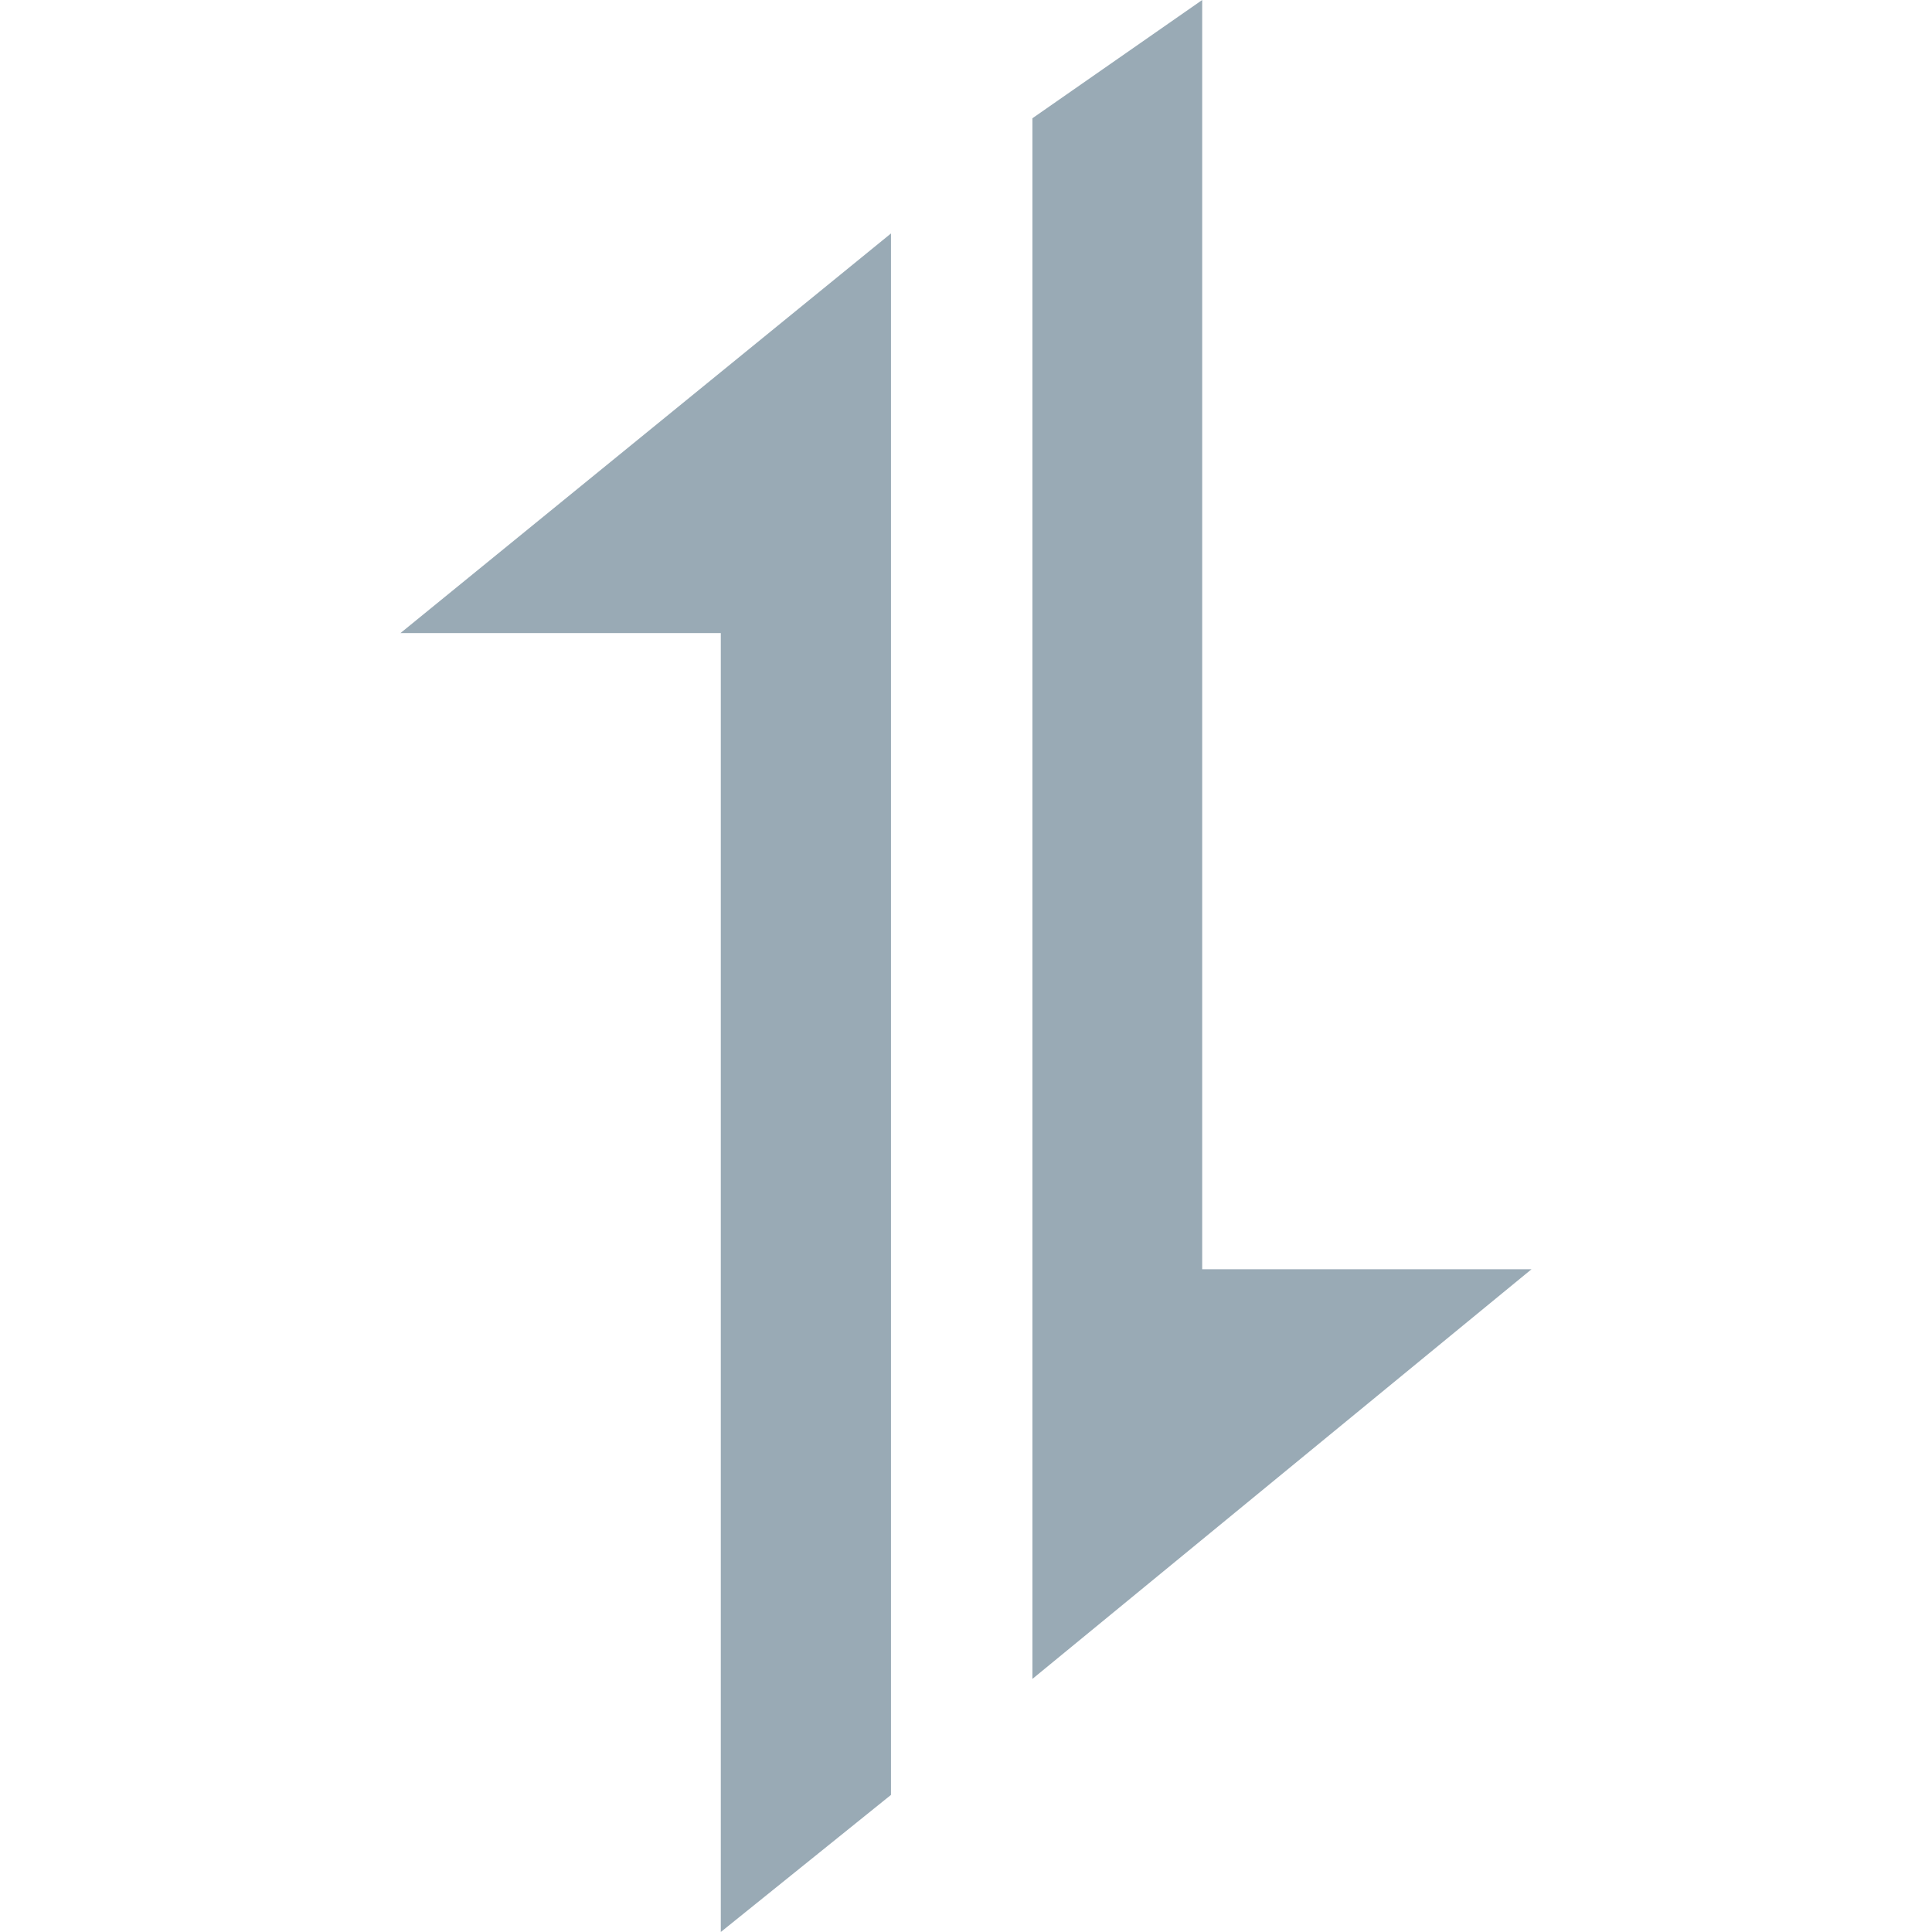 <svg fill="#99aab5" role="img" viewBox="0 0 24 24" xmlns="http://www.w3.org/2000/svg"><title>Axios</title><path d="M11.068 2.9V22.297l-2.114 1.703V7.864H4.975l6.093-4.964zM14.934 0v15.767H19.025l-6.2 5.089V1.469L14.934 0z"/></svg>